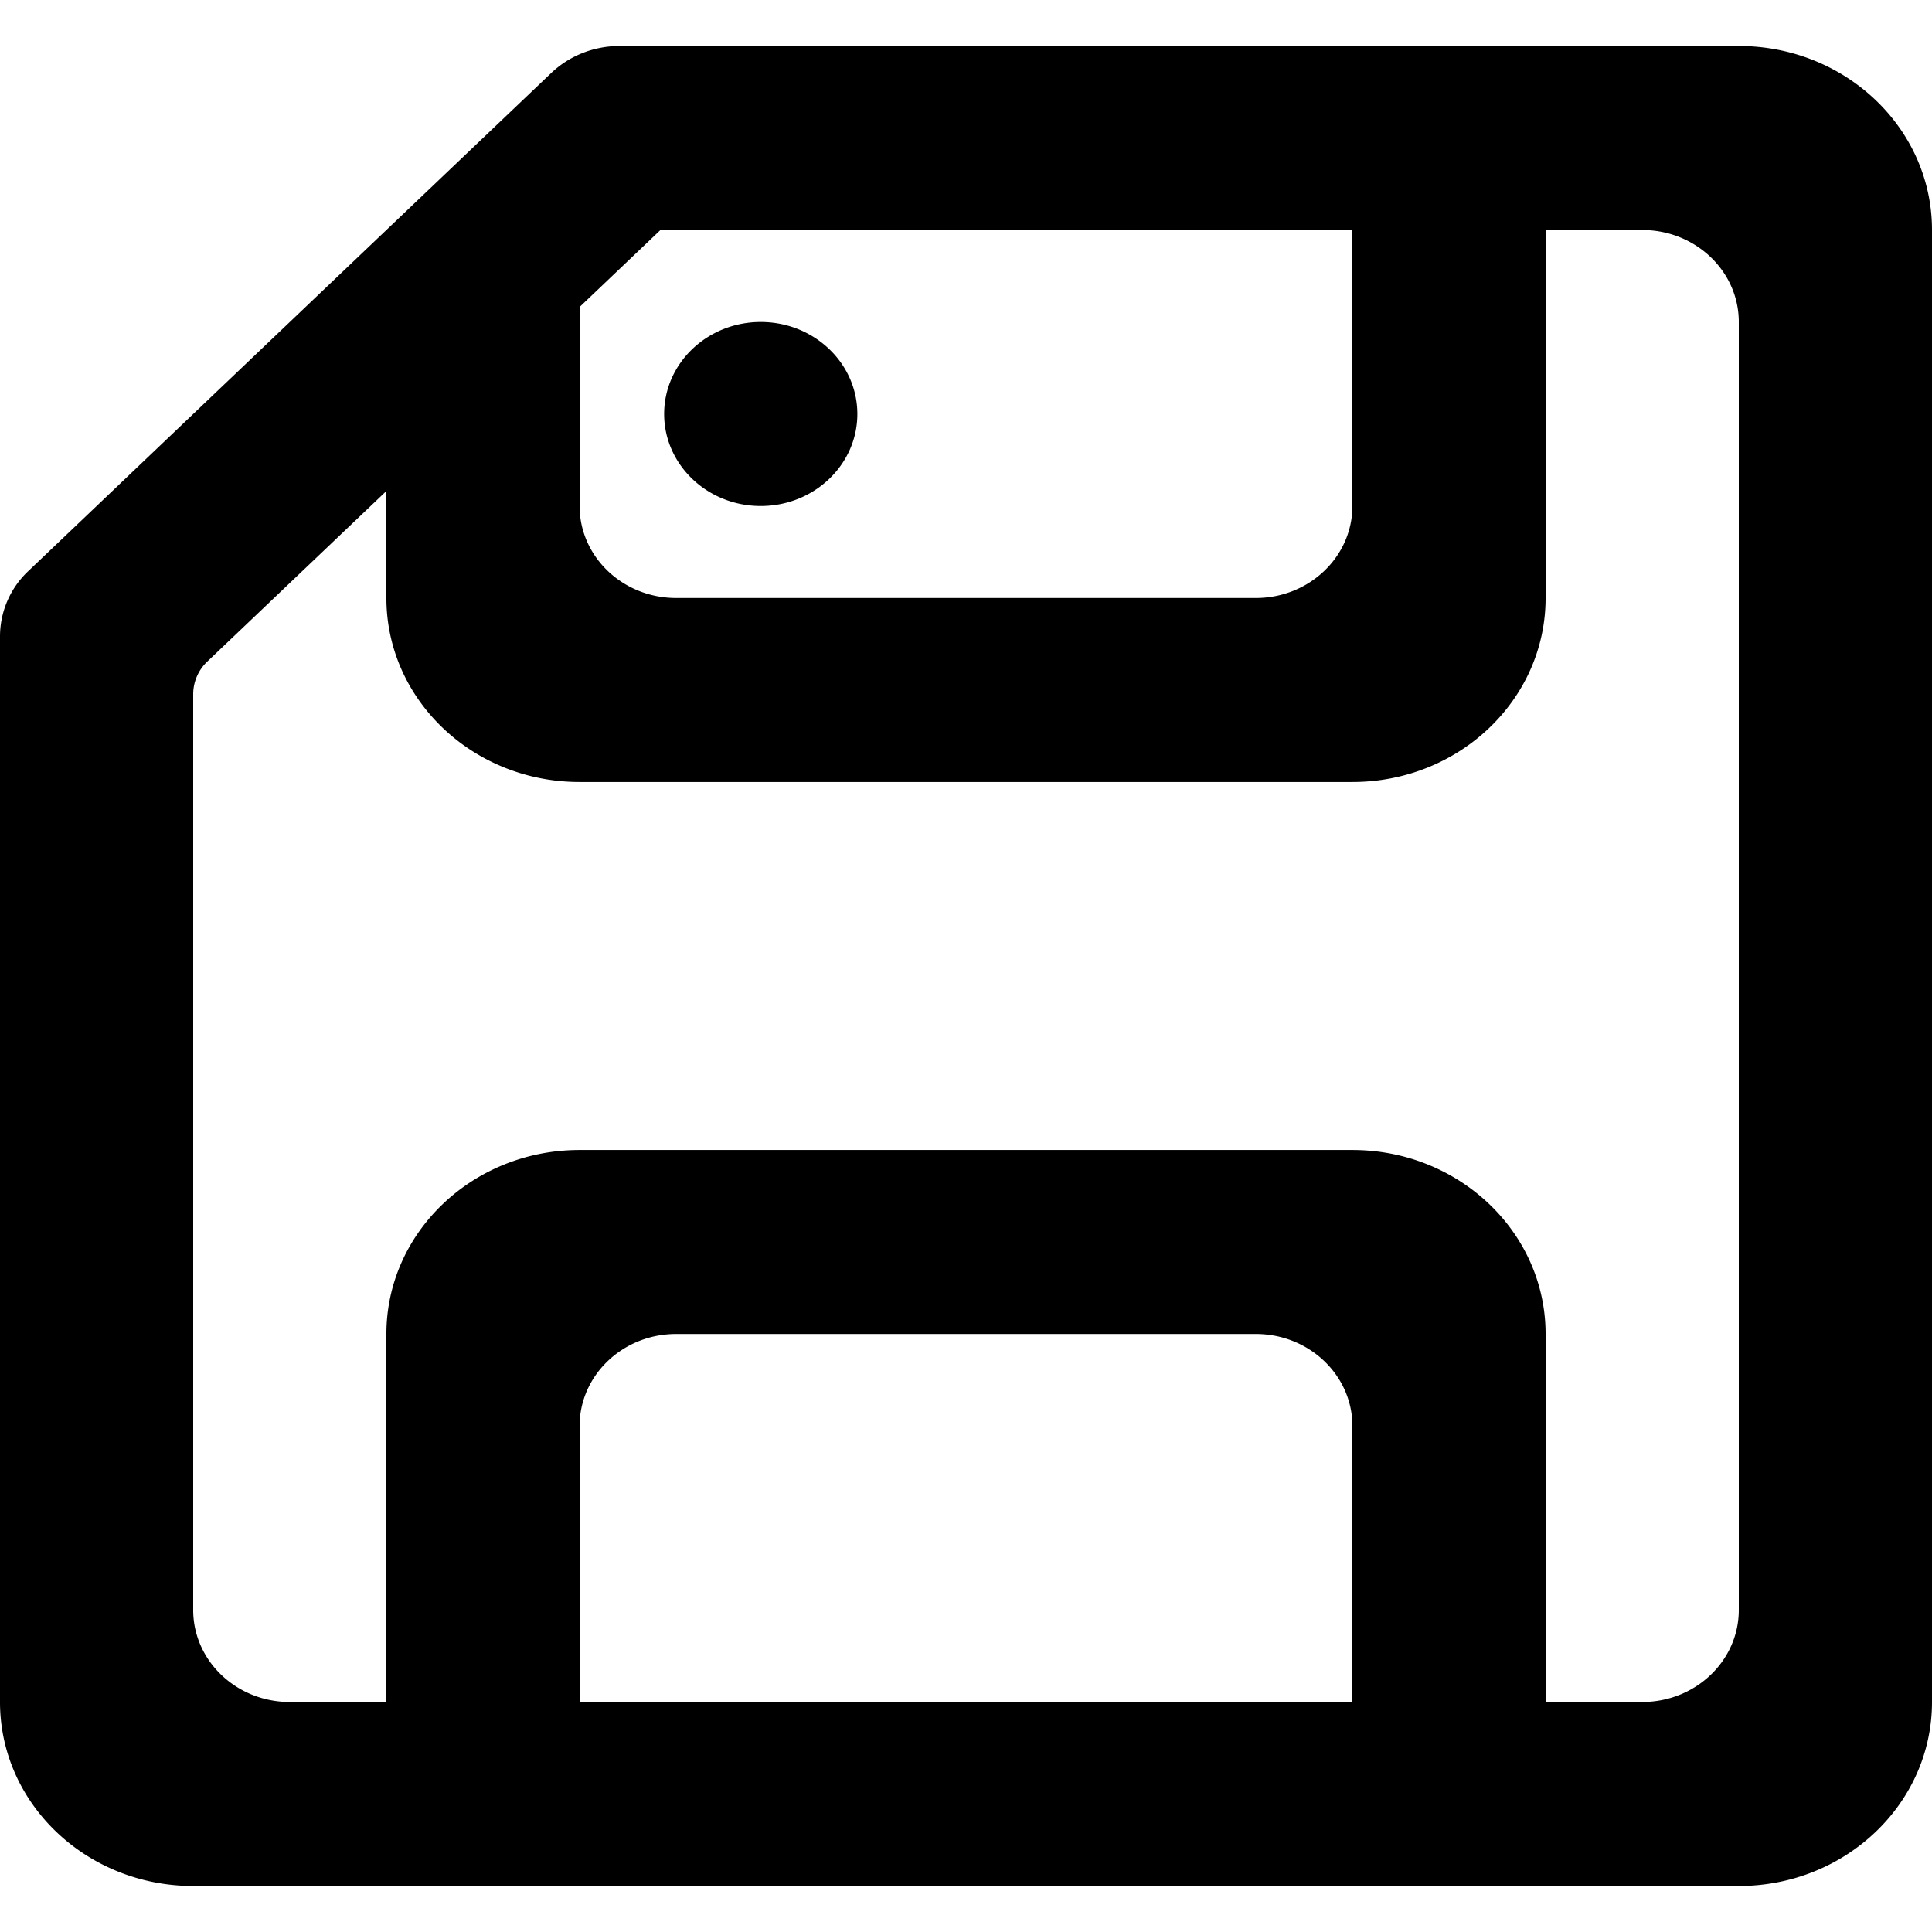 <svg width="800" height="800" viewBox="0 -0.5 21 21" xmlns="http://www.w3.org/2000/svg"><path d="M7.219 4c0-.552.47-1 1.05-1 .58 0 1.05.448 1.05 1s-.47 1-1.05 1c-.58 0-1.05-.448-1.05-1zM18.9 17c0 .552-.47 1-1.05 1H16.8v-4c0-1.105-.94-2-2.1-2H6.3c-1.16 0-2.1.895-2.1 2v4H3.15c-.58 0-1.05-.448-1.05-1V7.044a.49.49 0 0 1 .153-.353L4.2 4.837V6c0 1.105.94 2 2.1 2h8.4c1.16 0 2.1-.895 2.1-2V2h1.05c.58 0 1.05.448 1.05 1v14zm-4.2 1H6.3v-3c0-.552.47-1 1.05-1h6.3c.58 0 1.05.448 1.05 1v3zM6.3 2.837 7.179 2H14.7v3c0 .552-.47 1-1.05 1h-6.3C6.77 6 6.3 5.552 6.3 5V2.837zM18.9 0H6.735c-.279 0-.545.105-.743.293L.308 5.707A.976.976 0 0 0 0 6.414V18c0 1.105.94 2 2.1 2h16.8c1.16 0 2.1-.895 2.1-2V2c0-1.105-.94-2-2.1-2z" fill-rule="evenodd"/></svg>